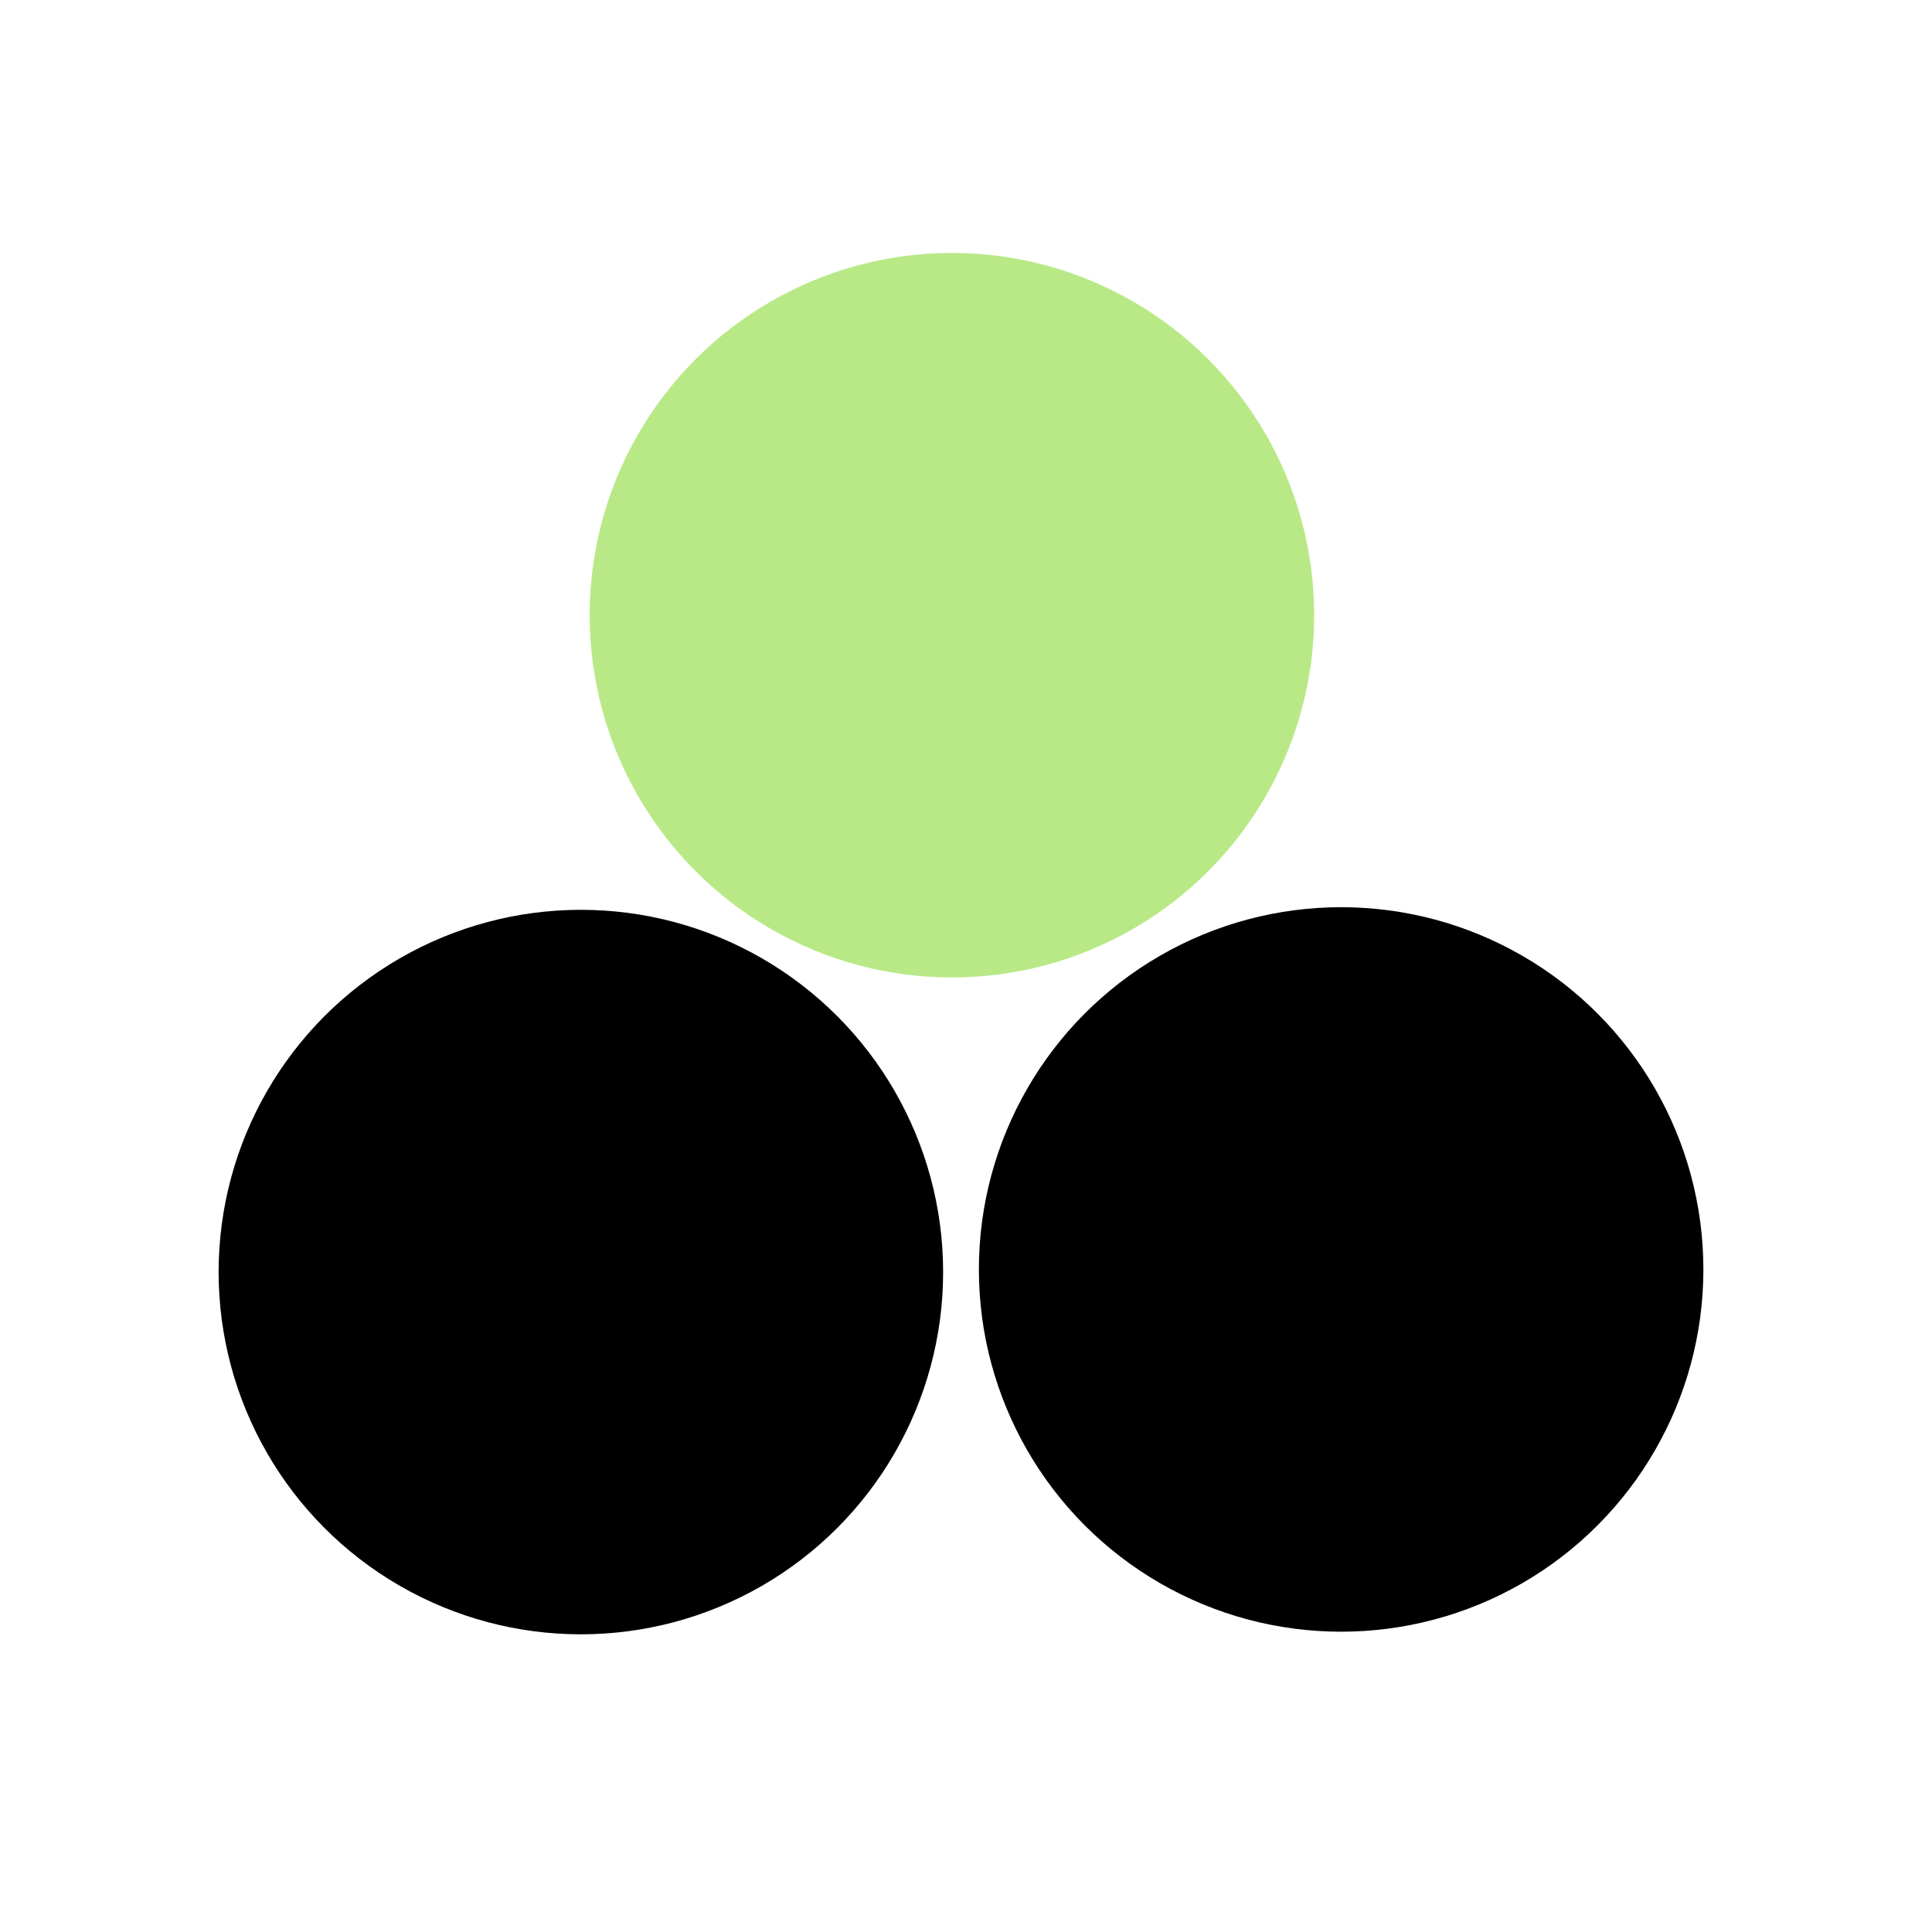 <svg xmlns="http://www.w3.org/2000/svg" version="1.1" xmlns:xlink="http://www.w3.org/1999/xlink" xmlns:svgjs="http://svgjs.dev/svgjs" viewBox="0 0 800 800"><defs><filter id="bbblurry-filter" x="-100%" y="-100%" width="400%" height="400%" filterUnits="objectBoundingBox" primitiveUnits="userSpaceOnUse" color-interpolation-filters="sRGB">
	<feGaussianBlur stdDeviation="40" x="0%" y="0%" width="100%" height="100%" in="SourceGraphic" edgeMode="none" result="blur"></feGaussianBlur></filter></defs><g filter="url(#bbblurry-filter)"><ellipse rx="150" ry="150" cx="394.166" cy="254.742" fill="#b8e986ff"></ellipse><ellipse rx="150" ry="150" cx="555.335" cy="525.652" fill="hsla(256, 87%, 47%, 0.56)"></ellipse><ellipse rx="150" ry="150" cx="240.526" cy="526.736" fill="hsla(337, 71%, 58%, 0.62)"></ellipse></g></svg>